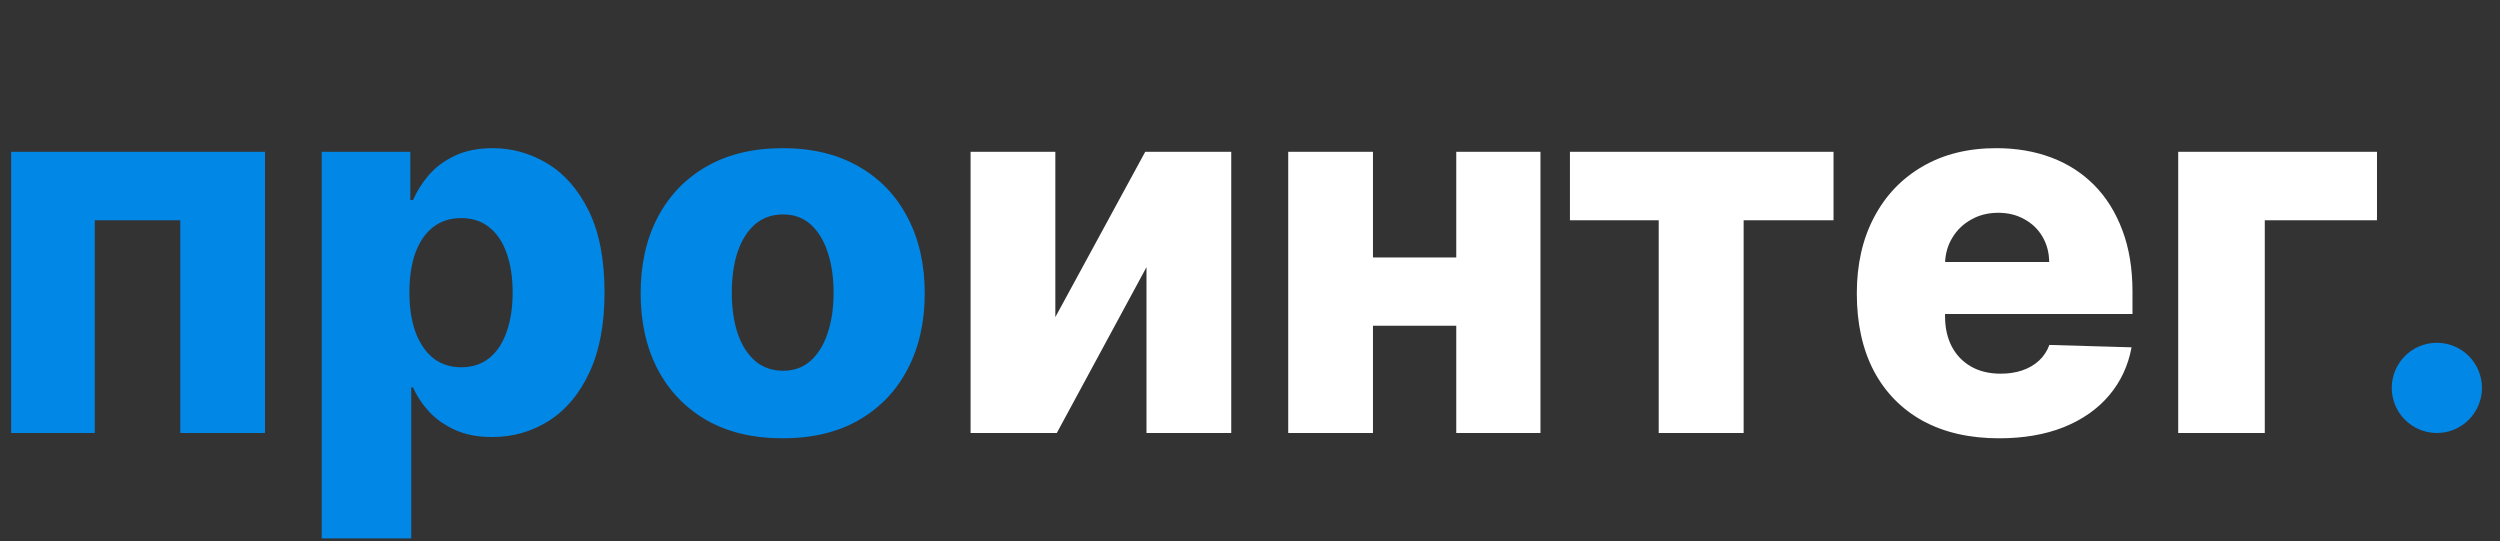 <?xml version="1.0" encoding="UTF-8"?> <svg xmlns="http://www.w3.org/2000/svg" width="970" height="210" viewBox="0 0 970 210" fill="none"><rect x="0" y="0" width="970" height="210" fill="#333333" stroke="none"/><g clip-path="url(#clip0_626_3)"><path d="M4.321 168V58.909H102.83V168H69.946V85.472H36.778V168H4.321ZM124.829 208.909V58.909H159.204V77.588H160.269C161.69 74.274 163.702 71.078 166.306 68C168.958 64.922 172.319 62.413 176.391 60.472C180.511 58.483 185.435 57.489 191.164 57.489C198.74 57.489 205.818 59.477 212.4 63.455C219.029 67.432 224.379 73.563 228.451 81.849C232.523 90.135 234.559 100.694 234.559 113.526C234.559 125.884 232.594 136.229 228.664 144.562C224.781 152.896 219.526 159.146 212.897 163.312C206.316 167.479 199 169.562 190.951 169.562C185.459 169.562 180.7 168.663 176.675 166.864C172.651 165.064 169.265 162.697 166.519 159.761C163.82 156.826 161.737 153.677 160.269 150.315H159.559V208.909H124.829ZM158.849 113.455C158.849 119.326 159.63 124.439 161.192 128.795C162.802 133.152 165.099 136.537 168.082 138.952C171.112 141.319 174.734 142.503 178.948 142.503C183.21 142.503 186.832 141.319 189.815 138.952C192.798 136.537 195.047 133.152 196.562 128.795C198.124 124.439 198.906 119.326 198.906 113.455C198.906 107.583 198.124 102.493 196.562 98.185C195.047 93.876 192.798 90.538 189.815 88.171C186.879 85.803 183.257 84.619 178.948 84.619C174.687 84.619 171.065 85.779 168.082 88.099C165.099 90.419 162.802 93.734 161.192 98.043C159.63 102.351 158.849 107.489 158.849 113.455ZM303.682 170.06C292.223 170.06 282.375 167.716 274.136 163.028C265.945 158.294 259.624 151.712 255.173 143.284C250.77 134.809 248.568 124.984 248.568 113.81C248.568 102.588 250.77 92.763 255.173 84.335C259.624 75.86 265.945 69.278 274.136 64.591C282.375 59.856 292.223 57.489 303.682 57.489C315.14 57.489 324.965 59.856 333.156 64.591C341.395 69.278 347.716 75.86 352.119 84.335C356.57 92.763 358.795 102.588 358.795 113.81C358.795 124.984 356.57 134.809 352.119 143.284C347.716 151.712 341.395 158.294 333.156 163.028C324.965 167.716 315.14 170.06 303.682 170.06ZM303.895 143.852C308.062 143.852 311.589 142.574 314.477 140.017C317.366 137.46 319.567 133.909 321.082 129.364C322.645 124.818 323.426 119.562 323.426 113.597C323.426 107.536 322.645 102.233 321.082 97.688C319.567 93.142 317.366 89.591 314.477 87.034C311.589 84.477 308.062 83.199 303.895 83.199C299.586 83.199 295.94 84.477 292.957 87.034C290.022 89.591 287.773 93.142 286.21 97.688C284.695 102.233 283.938 107.536 283.938 113.597C283.938 119.562 284.695 124.818 286.21 129.364C287.773 133.909 290.022 137.46 292.957 140.017C295.94 142.574 299.586 143.852 303.895 143.852Z" fill="#0187E6"></path><path d="M409.47 123.043L444.342 58.909H477.723V168H444.839V103.653L410.038 168H376.587V58.909H409.47V123.043ZM576.746 99.889V126.381H520.781V99.889H576.746ZM532.712 58.909V168H499.829V58.909H532.712ZM597.698 58.909V168H565.028V58.909H597.698ZM609.133 85.472V58.909H711.406V85.472H676.533V168H643.579V85.472H609.133ZM775.628 170.06C764.217 170.06 754.368 167.811 746.082 163.312C737.844 158.767 731.499 152.304 727.048 143.923C722.645 135.495 720.443 125.481 720.443 113.881C720.443 102.612 722.669 92.763 727.119 84.335C731.57 75.86 737.844 69.278 745.94 64.591C754.037 59.856 763.578 57.489 774.562 57.489C782.328 57.489 789.43 58.696 795.869 61.111C802.309 63.526 807.872 67.1 812.56 71.835C817.247 76.57 820.893 82.418 823.497 89.378C826.101 96.291 827.403 104.222 827.403 113.17V121.835H732.588V101.665H795.088C795.041 97.972 794.165 94.681 792.46 91.793C790.756 88.904 788.412 86.655 785.429 85.046C782.493 83.388 779.108 82.56 775.273 82.56C771.39 82.56 767.91 83.436 764.832 85.188C761.755 86.892 759.316 89.236 757.517 92.219C755.718 95.154 754.771 98.492 754.676 102.233V122.759C754.676 127.209 755.552 131.116 757.304 134.477C759.056 137.792 761.542 140.372 764.761 142.219C767.981 144.065 771.816 144.989 776.267 144.989C779.345 144.989 782.138 144.562 784.648 143.71C787.157 142.858 789.312 141.603 791.111 139.946C792.91 138.289 794.259 136.253 795.159 133.838L827.048 134.761C825.723 141.911 822.811 148.137 818.312 153.44C813.862 158.696 808.014 162.792 800.77 165.727C793.526 168.616 785.145 170.06 775.628 170.06ZM922.272 58.909V85.472H878.735V168H845.141V58.909H922.272Z" fill="white"></path><circle cx="945.5" cy="150.5" r="17.5" fill="#0187E6"></circle></g><defs><clipPath id="clip0_626_3"><rect width="970" height="210" fill="white"></rect></clipPath></defs></svg> 